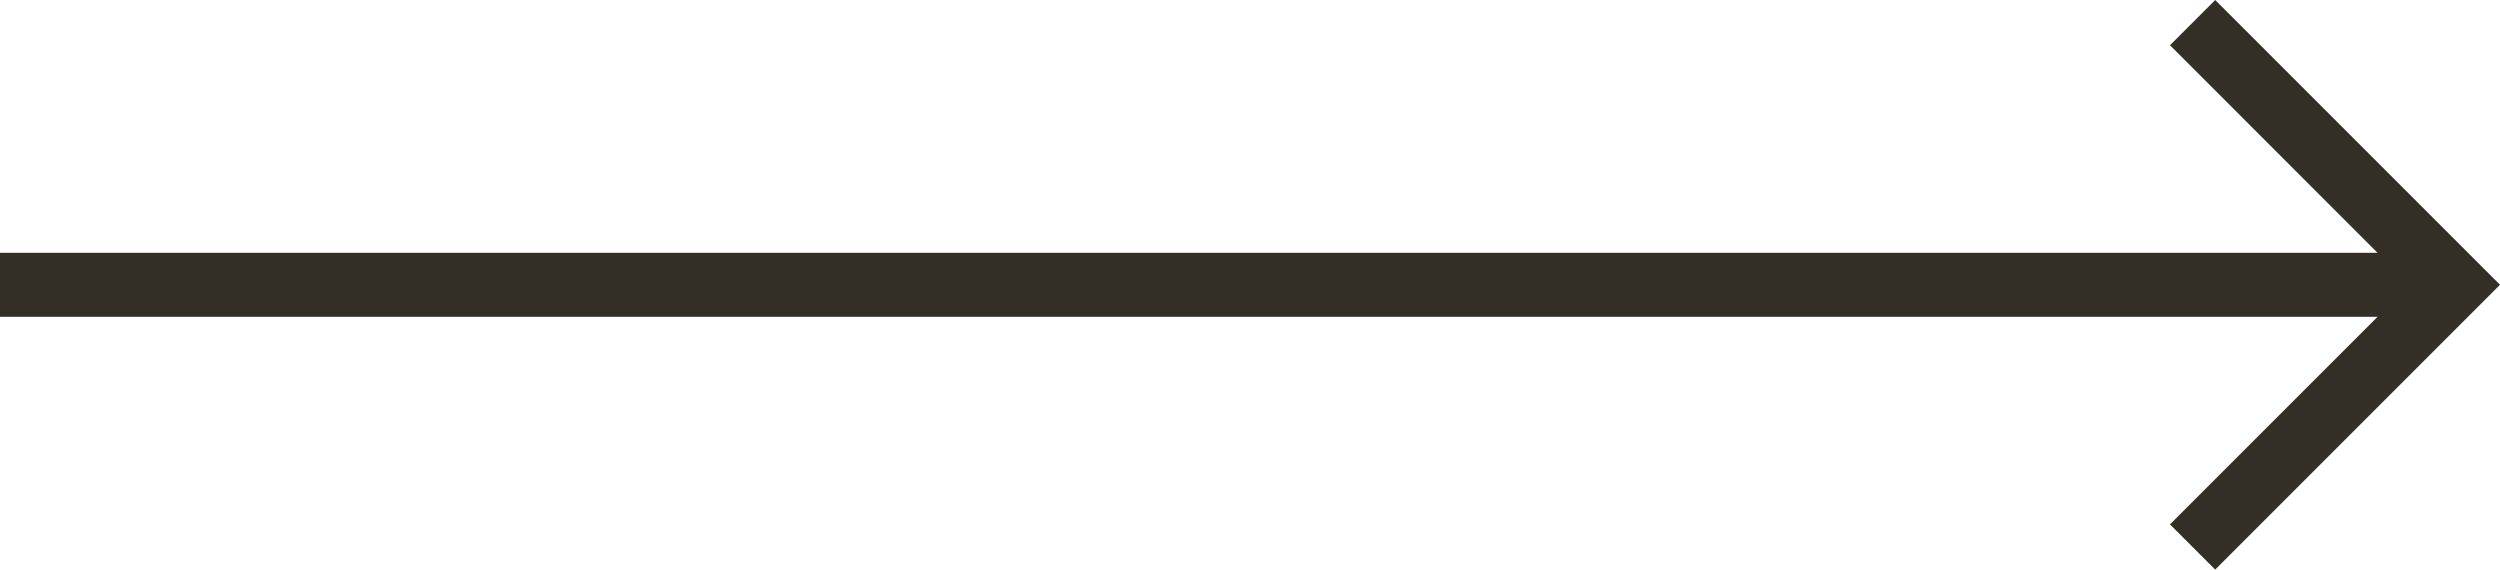 <svg xmlns="http://www.w3.org/2000/svg" width="62.071" height="14.142" viewBox="0 0 62.071 14.142">
  <path id="Union_43" data-name="Union 43" d="M53.877,13.019l5.154-5.153H0V6.277H59.03L53.877,1.123,55,0l7.071,7.071L60.948,8.194,55,14.142Z" fill="#332e26"/>
</svg>
